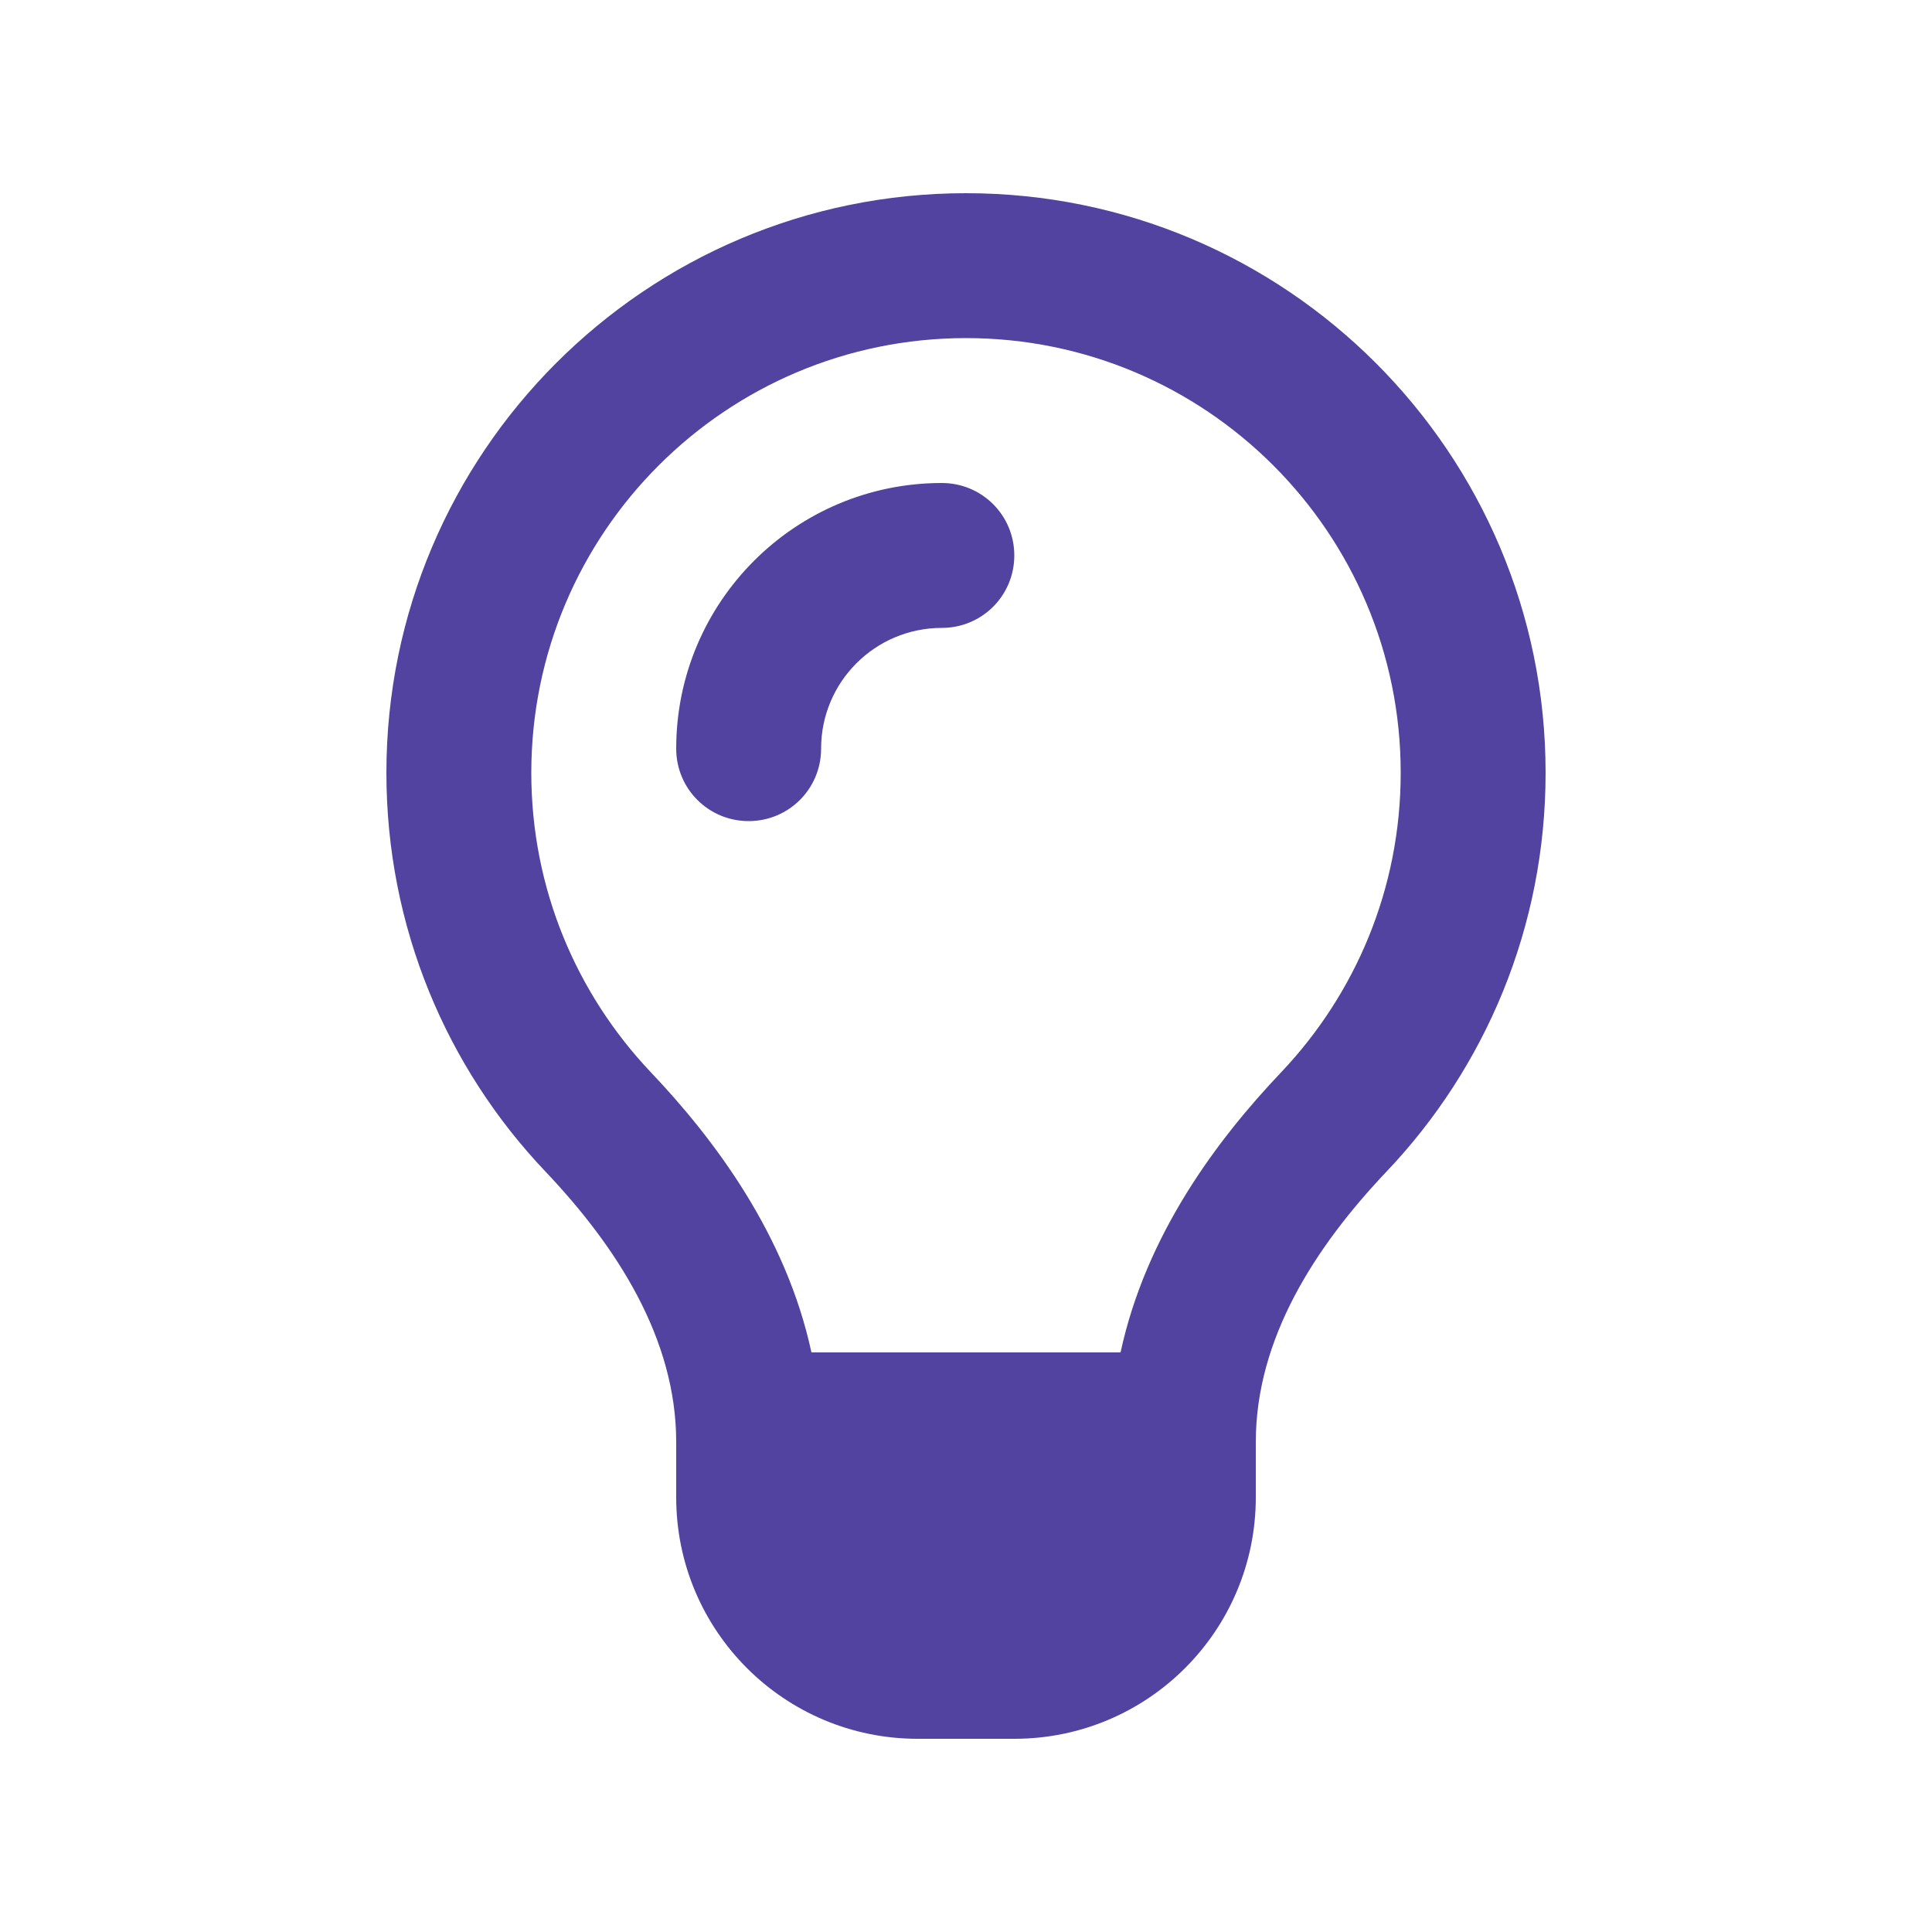 <svg width="56" height="56" viewBox="0 0 56 56" fill="none" xmlns="http://www.w3.org/2000/svg">
<path d="M37.144 31.071C39.288 28.805 40.6 25.76 40.6 22.4C40.6 15.444 34.956 9.8 28 9.8C21.044 9.8 15.4 15.444 15.4 22.4C15.4 25.76 16.713 28.805 18.856 31.071C20.72 33.031 22.785 35.796 23.52 39.2H32.48C33.215 35.787 35.28 33.031 37.144 31.071ZM40.189 33.959C38.124 36.137 36.4 38.797 36.4 41.799V43.4C36.4 47.267 33.268 50.4 29.4 50.4H26.6C22.733 50.4 19.6 47.267 19.6 43.4V41.799C19.6 38.797 17.876 36.137 15.811 33.959C12.95 30.949 11.2 26.88 11.2 22.4C11.2 13.125 18.725 5.6 28 5.6C37.275 5.6 44.8 13.125 44.8 22.4C44.8 26.88 43.05 30.949 40.189 33.959ZM23.8 21.7C23.8 22.864 22.864 23.8 21.7 23.8C20.536 23.8 19.6 22.864 19.6 21.7C19.6 17.447 23.048 14 27.3 14C28.464 14 29.4 14.936 29.4 16.1C29.4 17.264 28.464 18.2 27.3 18.2C25.366 18.2 23.8 19.766 23.8 21.7Z" fill="#5243A0"/>
</svg>

